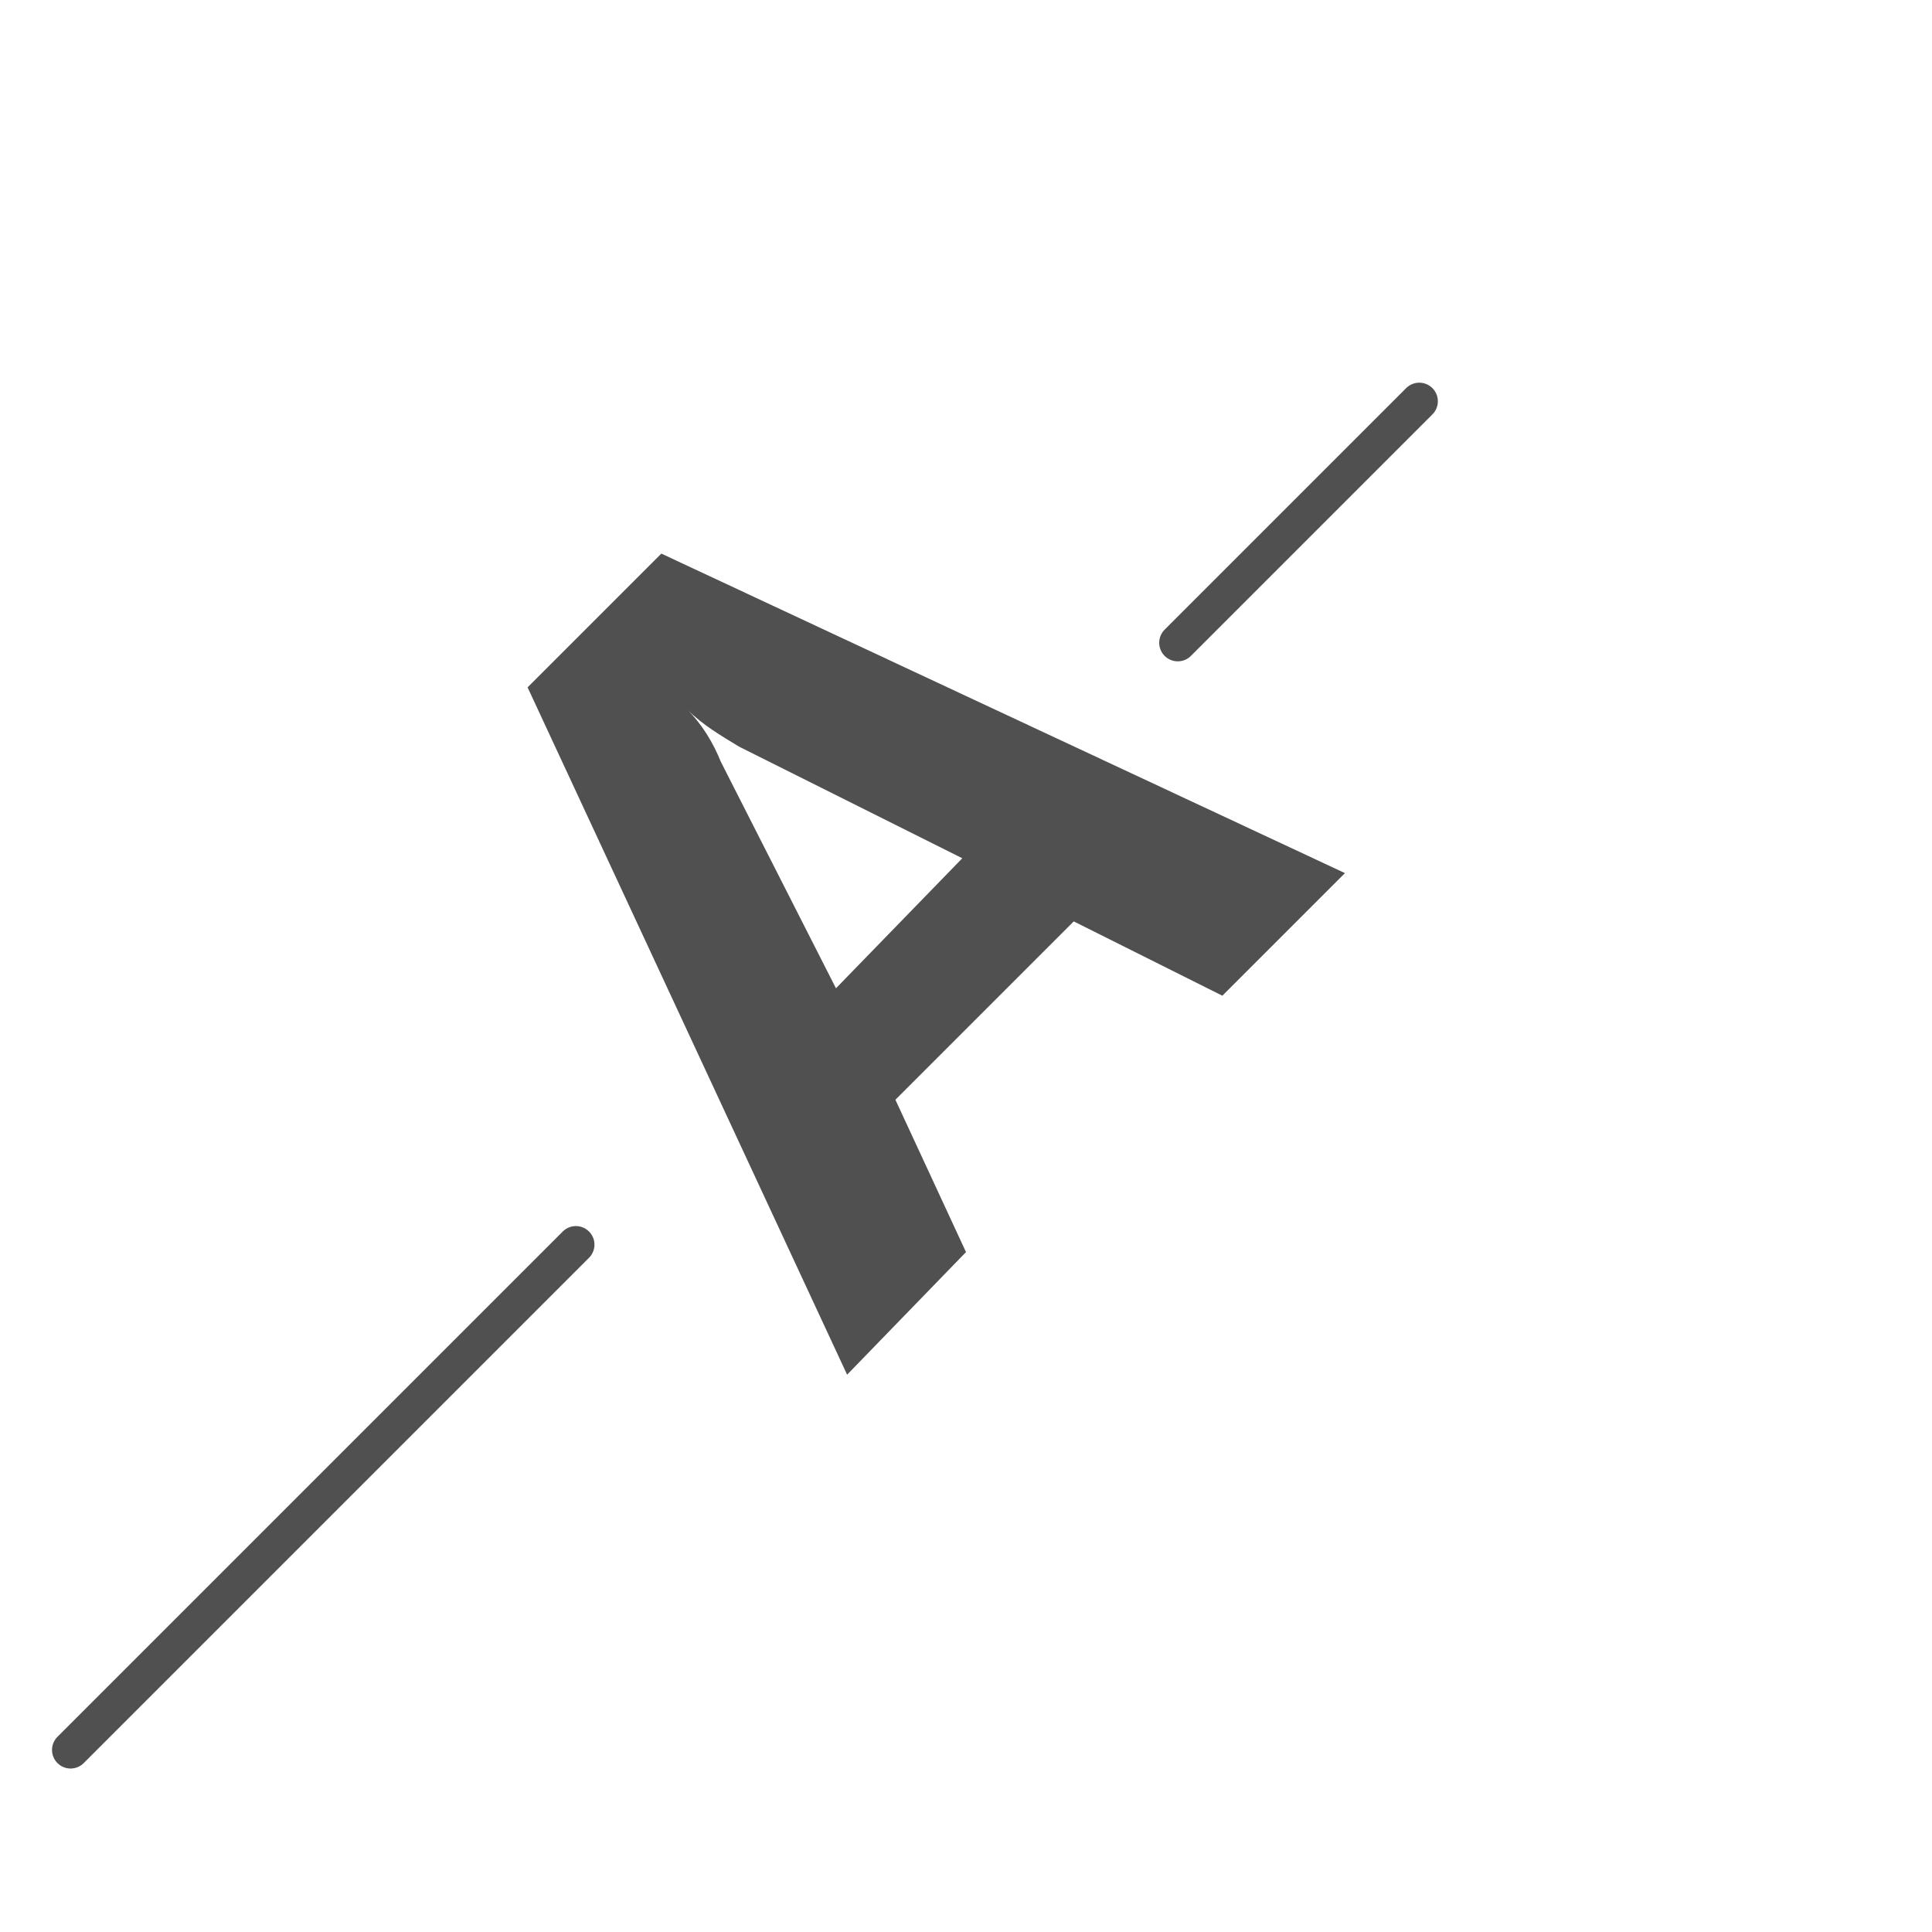 <?xml version="1.0" encoding="utf-8"?>
<!-- Generator: Adobe Illustrator 26.3.1, SVG Export Plug-In . SVG Version: 6.00 Build 0)  -->
<svg version="1.1" id="icon" xmlns="http://www.w3.org/2000/svg" xmlns:xlink="http://www.w3.org/1999/xlink" x="0px" y="0px"
	 viewBox="0 0 52 52" style="enable-background:new 0 0 52 52;" xml:space="preserve">
<style type="text/css">
	.st0{fill:#505050;}
	.st1{fill:none;stroke:#505050;stroke-linecap:round;stroke-miterlimit:10;}
</style>
<path class="st0" d="M36.2,23.5l-3.3,3.3l-4-2l-4.8,4.8l1.9,4.1L22.8,37l-8.6-18.5l3.6-3.6L36.2,23.5z M25.9,23.1l-6-3
	c-0.5-0.3-1-0.6-1.4-1l0,0c0.4,0.4,0.7,0.9,0.9,1.4l3.1,6.1L25.9,23.1z"/>
<line class="st1" x1="31.7" y1="17.3" x2="38.2" y2="10.8"/>
<line class="st1" x1="1.9" y1="47.1" x2="15.5" y2="33.5"/>
</svg>
